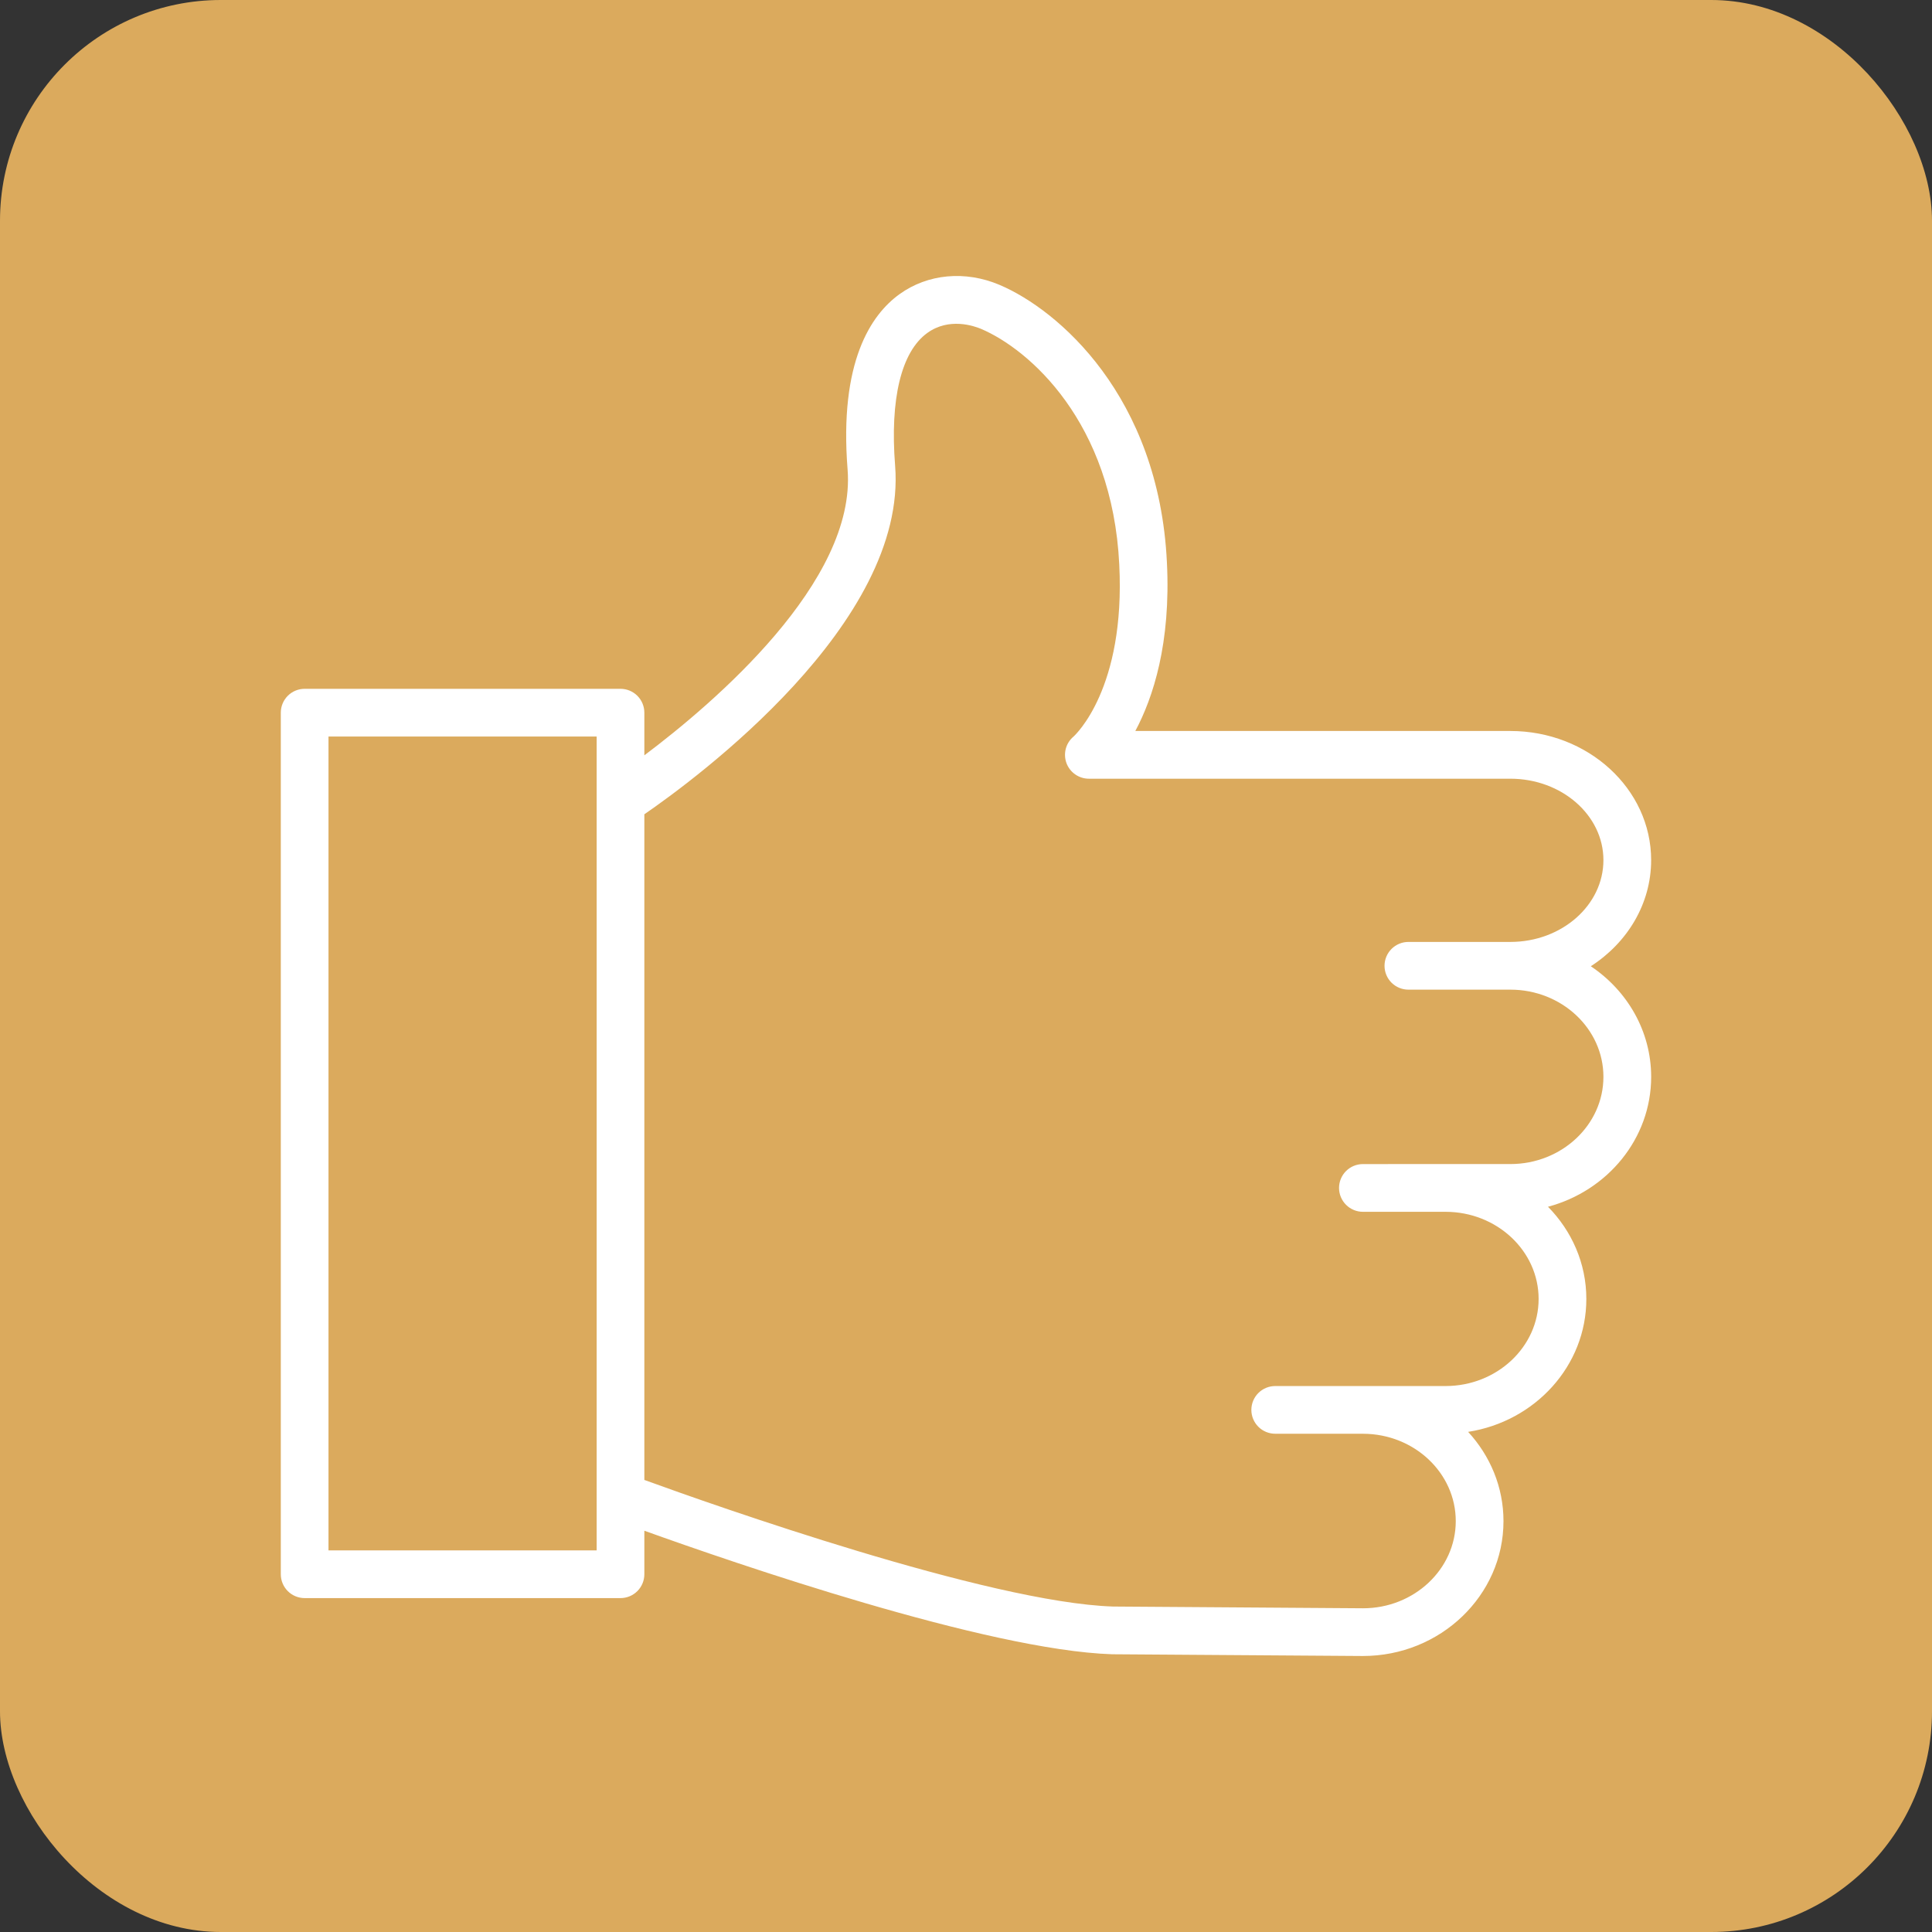 <?xml version="1.0" encoding="UTF-8"?> <svg xmlns="http://www.w3.org/2000/svg" width="70" height="70" viewBox="0 0 70 70" fill="none"><rect x="0" y="0" width="70" height="70" fill="#333333" stroke="none"/> <rect width="70" height="70" rx="8" fill="#DBAA5D"></rect> <path fill-rule="evenodd" clip-rule="evenodd" d="M57.638 35.009C58.957 34.16 59.824 32.754 59.824 31.163C59.824 28.583 57.536 26.485 54.724 26.485H41.135C41.778 25.28 42.428 23.307 42.279 20.369C41.987 14.345 38.332 11.22 36.218 10.323C34.972 9.794 33.615 9.92 32.59 10.659C31.561 11.401 30.399 13.105 30.71 17.012C31.031 21.071 25.864 25.475 23.346 27.367V25.822C23.346 25.592 23.255 25.372 23.093 25.21C22.931 25.048 22.711 24.957 22.482 24.957H11.038C10.809 24.957 10.589 25.048 10.427 25.21C10.265 25.372 10.174 25.592 10.174 25.822V57.038C10.174 57.267 10.265 57.487 10.427 57.649C10.589 57.811 10.809 57.902 11.038 57.902H22.482C22.711 57.902 22.931 57.811 23.093 57.649C23.255 57.487 23.346 57.267 23.346 57.038V55.461C26.604 56.633 35.764 59.789 40.291 59.937L49.38 60C52.189 60 54.474 57.808 54.474 55.114C54.474 53.873 53.988 52.743 53.193 51.879C55.618 51.502 57.476 49.489 57.476 47.063C57.476 45.771 56.946 44.597 56.087 43.723C58.239 43.149 59.825 41.258 59.825 39.015C59.824 37.358 58.958 35.893 57.638 35.009ZM11.902 56.173V26.685H21.618V29.001C21.617 29.024 21.617 29.047 21.618 29.07V54.21C21.617 54.233 21.616 54.257 21.618 54.281V56.174L11.902 56.173ZM54.724 42.176H50.294L50.288 42.177H49.38C49.151 42.177 48.931 42.268 48.769 42.43C48.607 42.592 48.516 42.812 48.516 43.041C48.516 43.27 48.607 43.49 48.769 43.652C48.931 43.814 49.151 43.906 49.38 43.906H52.373C54.234 43.906 55.747 45.322 55.747 47.063C55.747 48.803 54.234 50.219 52.373 50.219H49.392L49.38 50.219H46.203C45.974 50.219 45.754 50.31 45.592 50.472C45.43 50.634 45.339 50.854 45.339 51.083C45.339 51.312 45.43 51.532 45.592 51.694C45.754 51.856 45.974 51.947 46.203 51.947H49.374L49.38 51.948H49.392C51.242 51.954 52.745 53.371 52.745 55.113C52.745 56.854 51.236 58.271 49.386 58.271L40.325 58.208C35.818 58.06 25.824 54.523 23.346 53.621V29.503C25.218 28.215 32.885 22.574 32.432 16.875C32.24 14.453 32.655 12.743 33.6 12.062C34.387 11.495 35.286 11.807 35.544 11.915C37.286 12.655 40.303 15.286 40.553 20.455C40.781 24.948 38.961 26.629 38.892 26.691C38.757 26.805 38.66 26.959 38.615 27.13C38.571 27.301 38.579 27.482 38.64 27.648C38.701 27.814 38.812 27.957 38.957 28.058C39.102 28.159 39.274 28.214 39.451 28.214H54.723C56.583 28.214 58.095 29.537 58.095 31.163C58.095 32.798 56.583 34.128 54.723 34.128H51.029C50.799 34.128 50.58 34.219 50.417 34.382C50.255 34.544 50.164 34.763 50.164 34.993C50.164 35.222 50.255 35.442 50.417 35.604C50.58 35.766 50.799 35.857 51.029 35.857H54.723C56.583 35.857 58.095 37.273 58.095 39.015C58.096 40.757 56.583 42.176 54.724 42.176Z" fill="white"></path> </svg> 